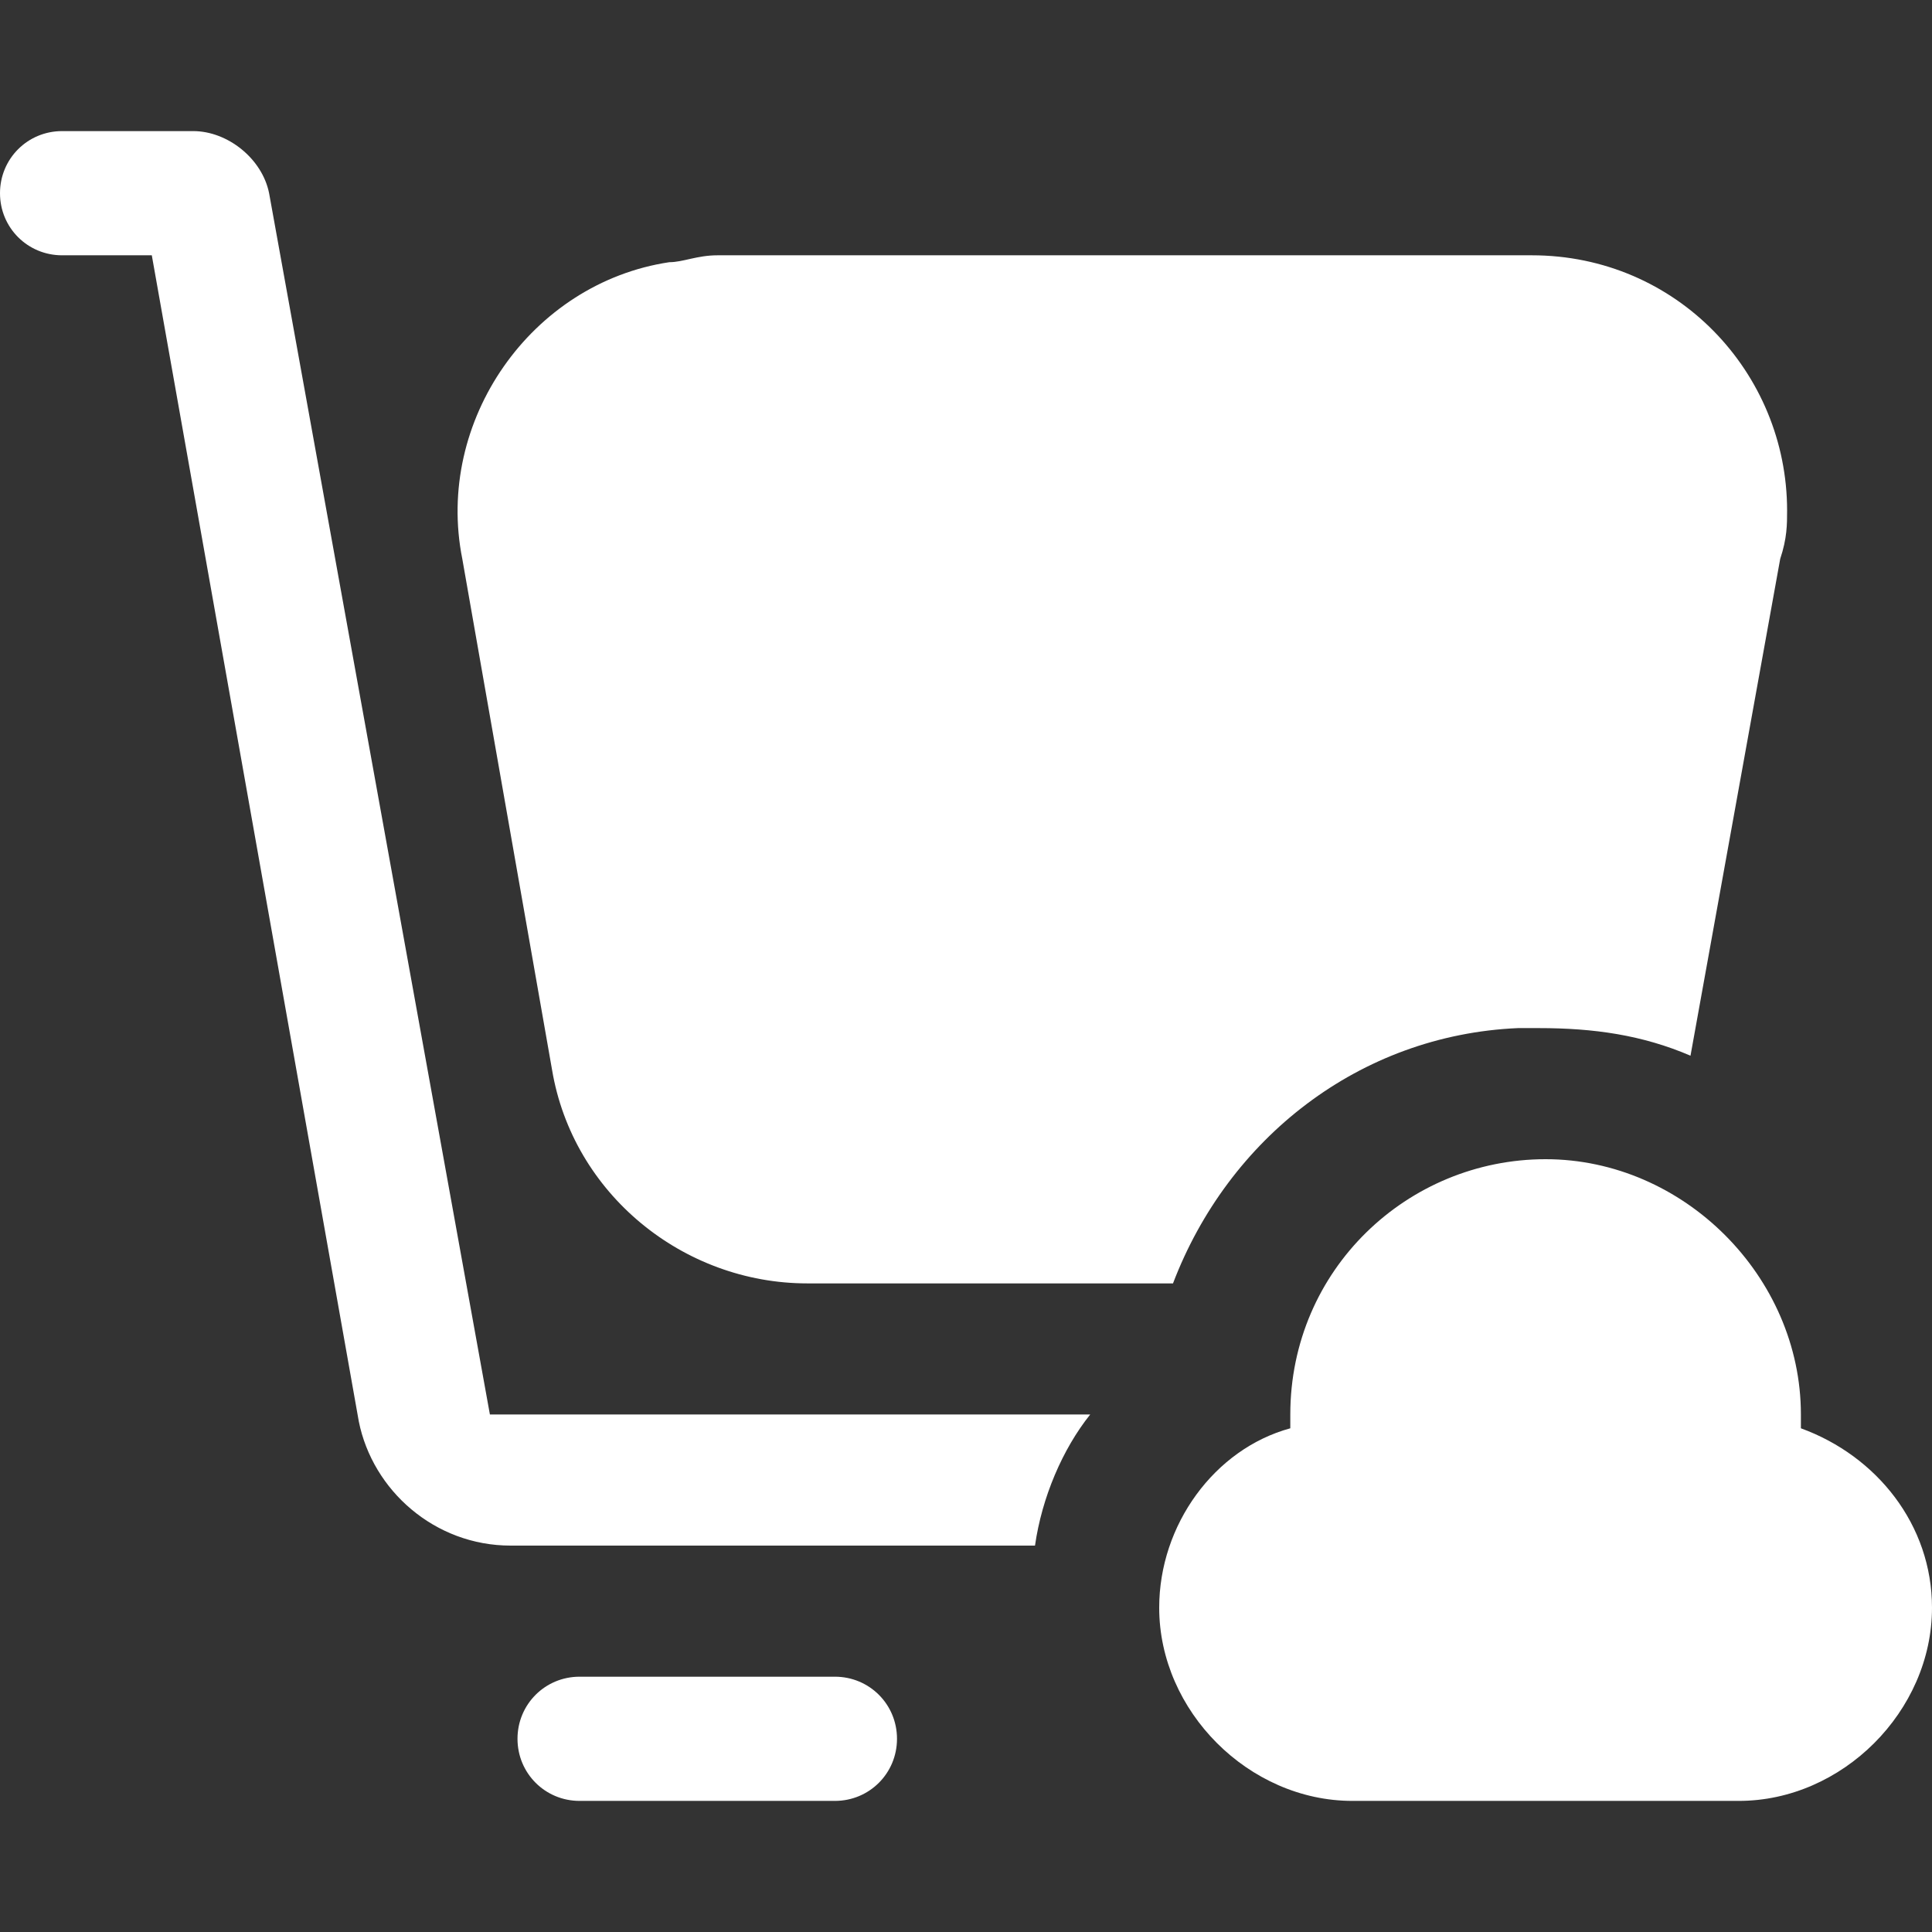 <?xml version="1.0" encoding="utf-8"?>
<!-- Generator: Adobe Illustrator 24.2.1, SVG Export Plug-In . SVG Version: 6.00 Build 0)  -->
<svg version="1.1" id="图层_1" xmlns="http://www.w3.org/2000/svg" xmlns:xlink="http://www.w3.org/1999/xlink" x="0px" y="0px"
	 viewBox="0 0 28 28" style="enable-background:new 0 0 28 28;" xml:space="preserve">
<rect x="0" y="0" width="28" height="28" fill="#333333" stroke="none"/>
<style type="text/css">
	.st0{fill:#FFFFFF;}
</style>
<path class="st0" d="M19.6,26.1c-1.5,0-2.8-1.3-2.8-2.8c0-1.2,0.8-2.3,1.9-2.6l0-0.2c0-2.1,1.7-3.7,3.7-3.7s3.7,1.7,3.7,3.7
	c0,0.1,0,0.1,0,0.2c1.1,0.4,1.9,1.4,1.9,2.6c0,1.5-1.3,2.8-2.8,2.8l0,0H19.6z M12.1,24.3c0.5,0,0.9,0.4,0.9,0.9
	c0,0.5-0.4,0.9-0.9,0.9H8.4c-0.5,0-0.9-0.4-0.9-0.9c0-0.5,0.4-0.9,0.9-0.9H12.1z M2.8,1.9c0.5,0,1,0.4,1.1,0.9l3.2,17.7l8.7,0
	c-0.4,0.5-0.7,1.2-0.8,1.9l-7.6,0l0,0c-1.1,0-2-0.8-2.2-1.8L2.2,3.7H0.9C0.4,3.7,0,3.3,0,2.8s0.4-0.9,0.9-0.9H2.8z M22.2,3.7
	c2.1,0,3.7,1.7,3.7,3.7c0,0.2,0,0.4-0.1,0.7l-1.3,7.2c-0.7-0.3-1.4-0.4-2.2-0.4l-0.3,0c-2.3,0.1-4.2,1.6-5,3.7l-5.3,0
	c-1.8,0-3.4-1.3-3.7-3.1L6.7,8.1c-0.4-2,1-4,3-4.3c0.2,0,0.4-0.1,0.7-0.1H22.2z"/>
</svg>
